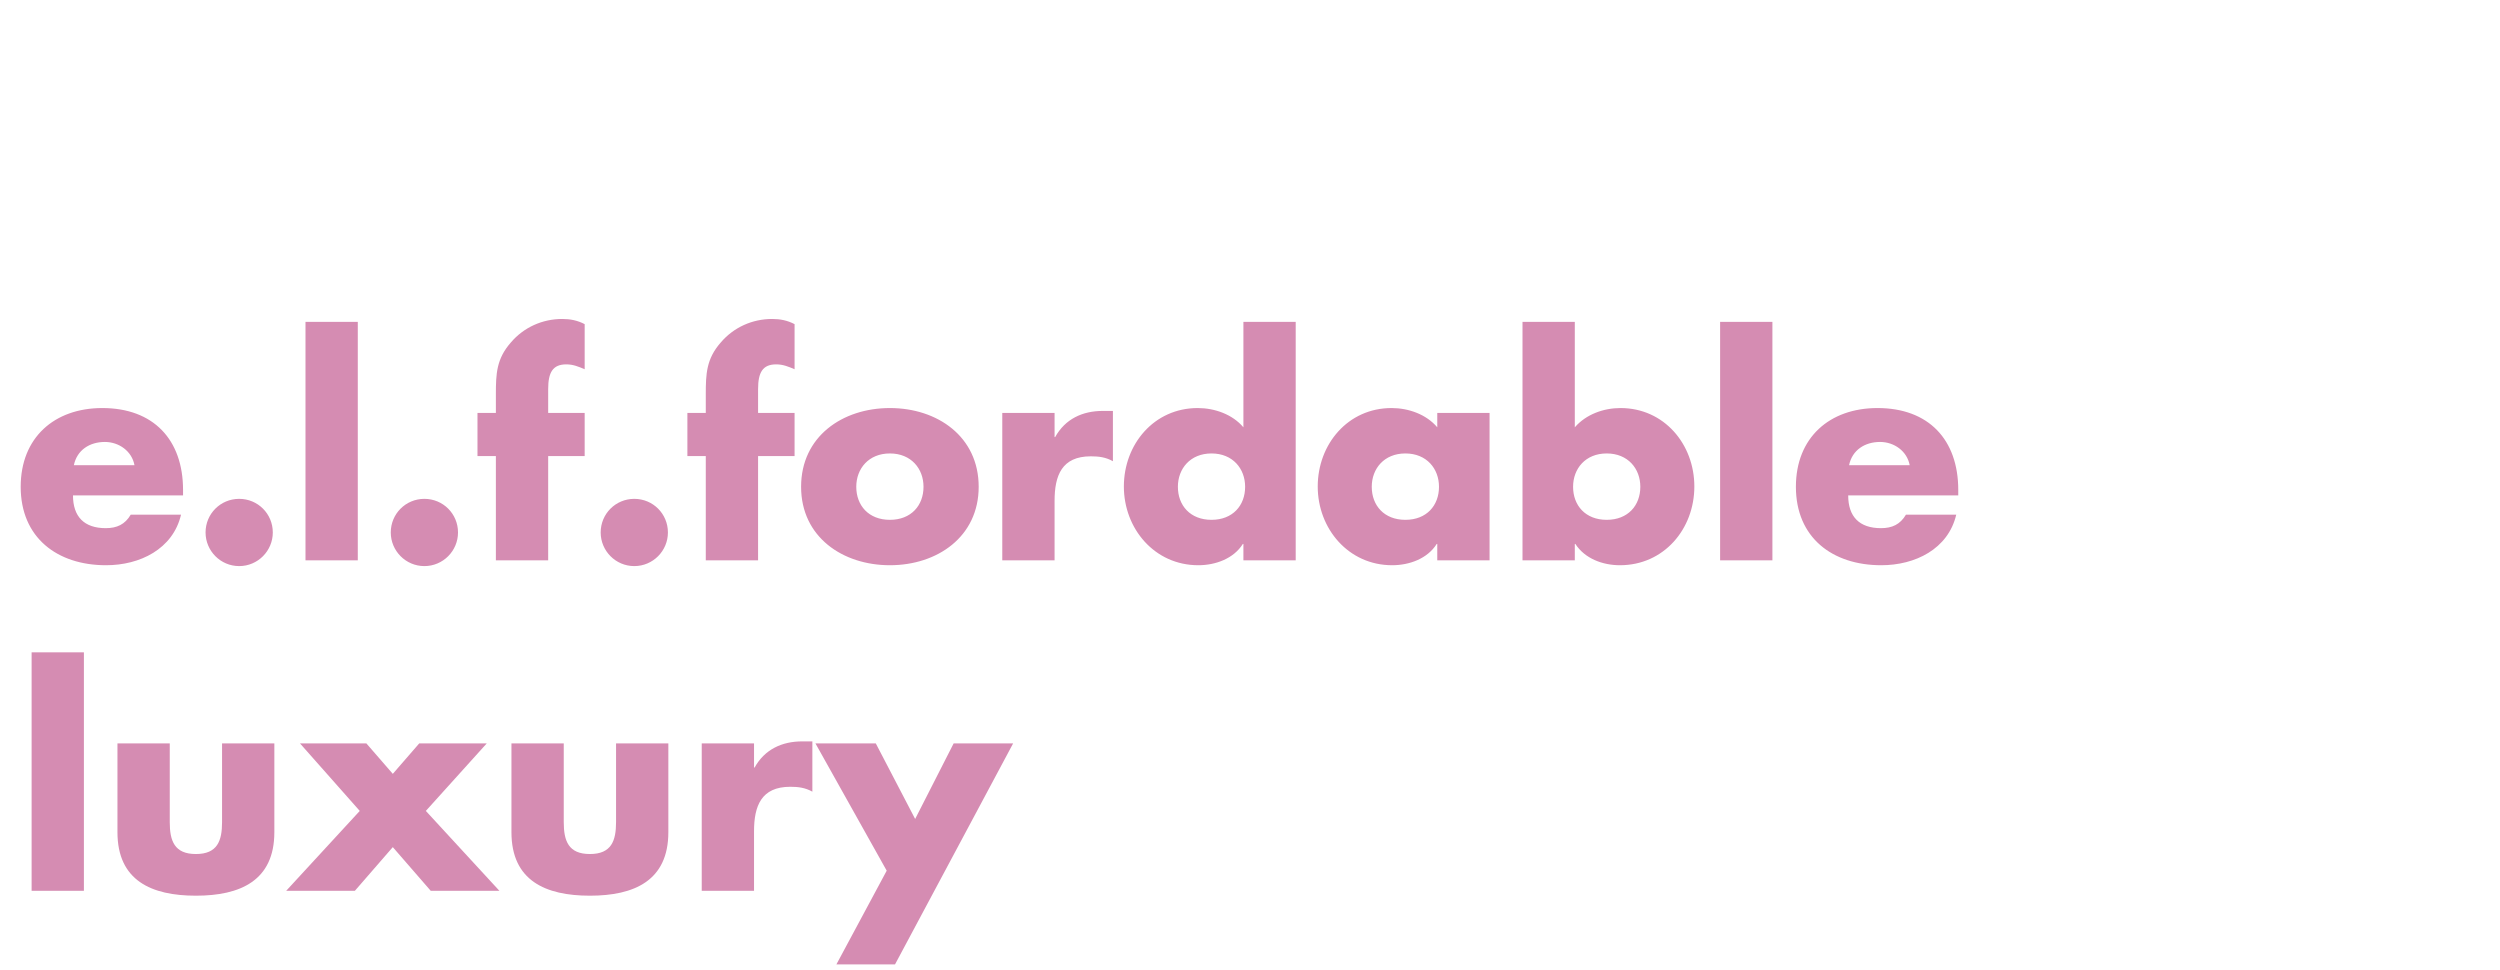 <svg width="348" height="135" viewBox="0 0 348 135" fill="none" xmlns="http://www.w3.org/2000/svg">
<path d="M10.28 64.76H18.72C18.36 62.8 16.56 61.52 14.6 61.52C12.48 61.52 10.72 62.64 10.28 64.76ZM25.48 68.2V68.96H10.16C10.16 71.92 11.72 73.52 14.72 73.52C16.28 73.52 17.4 73 18.2 71.64H25.2C24.64 74.04 23.2 75.8 21.32 76.96C19.44 78.12 17.12 78.68 14.76 78.68C7.96 78.68 2.88 74.84 2.88 67.76C2.88 60.92 7.56 56.8 14.24 56.8C21.36 56.8 25.48 61.2 25.48 68.2ZM33.294 69.44C35.894 69.44 37.974 71.52 37.974 74.12C37.974 76.68 35.894 78.8 33.294 78.8C30.694 78.8 28.614 76.68 28.614 74.12C28.614 71.52 30.694 69.44 33.294 69.44ZM49.805 44.8V78H42.525V44.8H49.805ZM59.075 69.44C61.675 69.44 63.755 71.52 63.755 74.12C63.755 76.68 61.675 78.8 59.075 78.8C56.475 78.8 54.395 76.68 54.395 74.12C54.395 71.52 56.475 69.44 59.075 69.44ZM76.306 63.48V78H69.026V63.48H66.466V57.48H69.026V54.88C69.026 52.04 69.106 49.96 71.106 47.68C72.906 45.56 75.506 44.4 78.266 44.4C79.386 44.4 80.386 44.6 81.386 45.12V51.4C80.546 51.04 79.786 50.72 78.826 50.72C76.946 50.72 76.306 51.84 76.306 54.16V57.48H81.386V63.48H76.306ZM88.294 69.44C90.894 69.44 92.974 71.52 92.974 74.12C92.974 76.68 90.894 78.8 88.294 78.8C85.694 78.8 83.614 76.68 83.614 74.12C83.614 71.52 85.694 69.44 88.294 69.44ZM105.525 63.48V78H98.245V63.48H95.685V57.48H98.245V54.88C98.245 52.04 98.325 49.96 100.325 47.68C102.125 45.56 104.725 44.4 107.485 44.4C108.605 44.4 109.605 44.6 110.605 45.12V51.4C109.765 51.04 109.005 50.72 108.045 50.72C106.165 50.72 105.525 51.84 105.525 54.16V57.48H110.605V63.48H105.525ZM123.873 56.8C130.473 56.8 136.233 60.76 136.233 67.76C136.233 74.72 130.473 78.68 123.873 78.68C117.313 78.68 111.513 74.76 111.513 67.76C111.513 60.76 117.273 56.8 123.873 56.8ZM123.873 63.12C120.913 63.12 119.193 65.24 119.193 67.76C119.193 70.36 120.913 72.36 123.873 72.36C126.833 72.36 128.553 70.36 128.553 67.76C128.553 65.24 126.833 63.12 123.873 63.12ZM146.797 57.48V60.84H146.877C148.277 58.32 150.677 57.2 153.517 57.2H154.917V64.2C153.917 63.64 152.957 63.52 151.837 63.52C147.797 63.52 146.797 66.2 146.797 69.72V78H139.517V57.48H146.797ZM173.082 78V75.72H173.002C171.722 77.76 169.202 78.68 166.802 78.68C160.722 78.68 156.442 73.6 156.442 67.72C156.442 61.84 160.642 56.8 166.722 56.8C169.082 56.8 171.562 57.68 173.082 59.48V44.8H180.362V78H173.082ZM168.642 63.12C165.682 63.12 163.962 65.24 163.962 67.76C163.962 70.36 165.682 72.36 168.642 72.36C171.602 72.36 173.322 70.36 173.322 67.76C173.322 65.24 171.602 63.12 168.642 63.12ZM195.628 63.12C192.668 63.12 190.948 65.24 190.948 67.76C190.948 70.36 192.668 72.36 195.628 72.36C198.588 72.36 200.308 70.36 200.308 67.76C200.308 65.24 198.588 63.12 195.628 63.12ZM207.348 57.48V78H200.068V75.72H199.988C198.708 77.76 196.188 78.68 193.788 78.68C187.708 78.68 183.428 73.6 183.428 67.72C183.428 61.84 187.628 56.8 193.708 56.8C196.068 56.8 198.548 57.68 200.068 59.48V57.48H207.348ZM211.933 78V44.8H219.213V59.48C220.773 57.68 223.213 56.8 225.573 56.8C231.653 56.8 235.853 61.84 235.853 67.72C235.853 73.64 231.613 78.68 225.493 78.68C223.093 78.68 220.613 77.76 219.293 75.72H219.213V78H211.933ZM223.653 63.12C220.693 63.12 218.973 65.24 218.973 67.76C218.973 70.36 220.693 72.36 223.653 72.36C226.613 72.36 228.333 70.36 228.333 67.76C228.333 65.24 226.613 63.12 223.653 63.12ZM246.719 44.8V78H239.439V44.8H246.719ZM257.389 64.76H265.829C265.469 62.8 263.669 61.52 261.709 61.52C259.589 61.52 257.829 62.64 257.389 64.76ZM272.589 68.2V68.96H257.269C257.269 71.92 258.829 73.52 261.829 73.52C263.389 73.52 264.509 73 265.309 71.64H272.309C271.749 74.04 270.309 75.8 268.429 76.96C266.549 78.12 264.229 78.68 261.869 78.68C255.069 78.68 249.989 74.84 249.989 67.76C249.989 60.92 254.669 56.8 261.349 56.8C268.469 56.8 272.589 61.2 272.589 68.2ZM11.68 90.8V124H4.4V90.8H11.68ZM16.35 103.48H23.63V114.44C23.63 117.04 24.27 118.88 27.27 118.88C30.27 118.88 30.91 117.04 30.91 114.44V103.48H38.19V115.84C38.19 122.6 33.43 124.68 27.27 124.68C21.11 124.68 16.35 122.6 16.35 115.84V103.48ZM50.078 112.88L41.758 103.48H50.998L54.678 107.72L58.358 103.48H67.757L59.278 112.88L69.517 124H59.958L54.678 117.92L49.398 124H39.837L50.078 112.88ZM71.194 103.48H78.474V114.44C78.474 117.04 79.114 118.88 82.114 118.88C85.114 118.88 85.754 117.04 85.754 114.44V103.48H93.034V115.84C93.034 122.6 88.274 124.68 82.114 124.68C75.954 124.68 71.194 122.6 71.194 115.84V103.48ZM104.961 103.48V106.84H105.041C106.441 104.32 108.841 103.2 111.681 103.2H113.081V110.2C112.081 109.64 111.121 109.52 110.001 109.52C105.961 109.52 104.961 112.2 104.961 115.72V124H97.681V103.48H104.961ZM123.429 121.2L113.509 103.48H121.909L127.389 114L132.749 103.48H141.029L124.589 134.24H116.429L123.429 121.2Z" fill="#D58CB2"/>
</svg>
